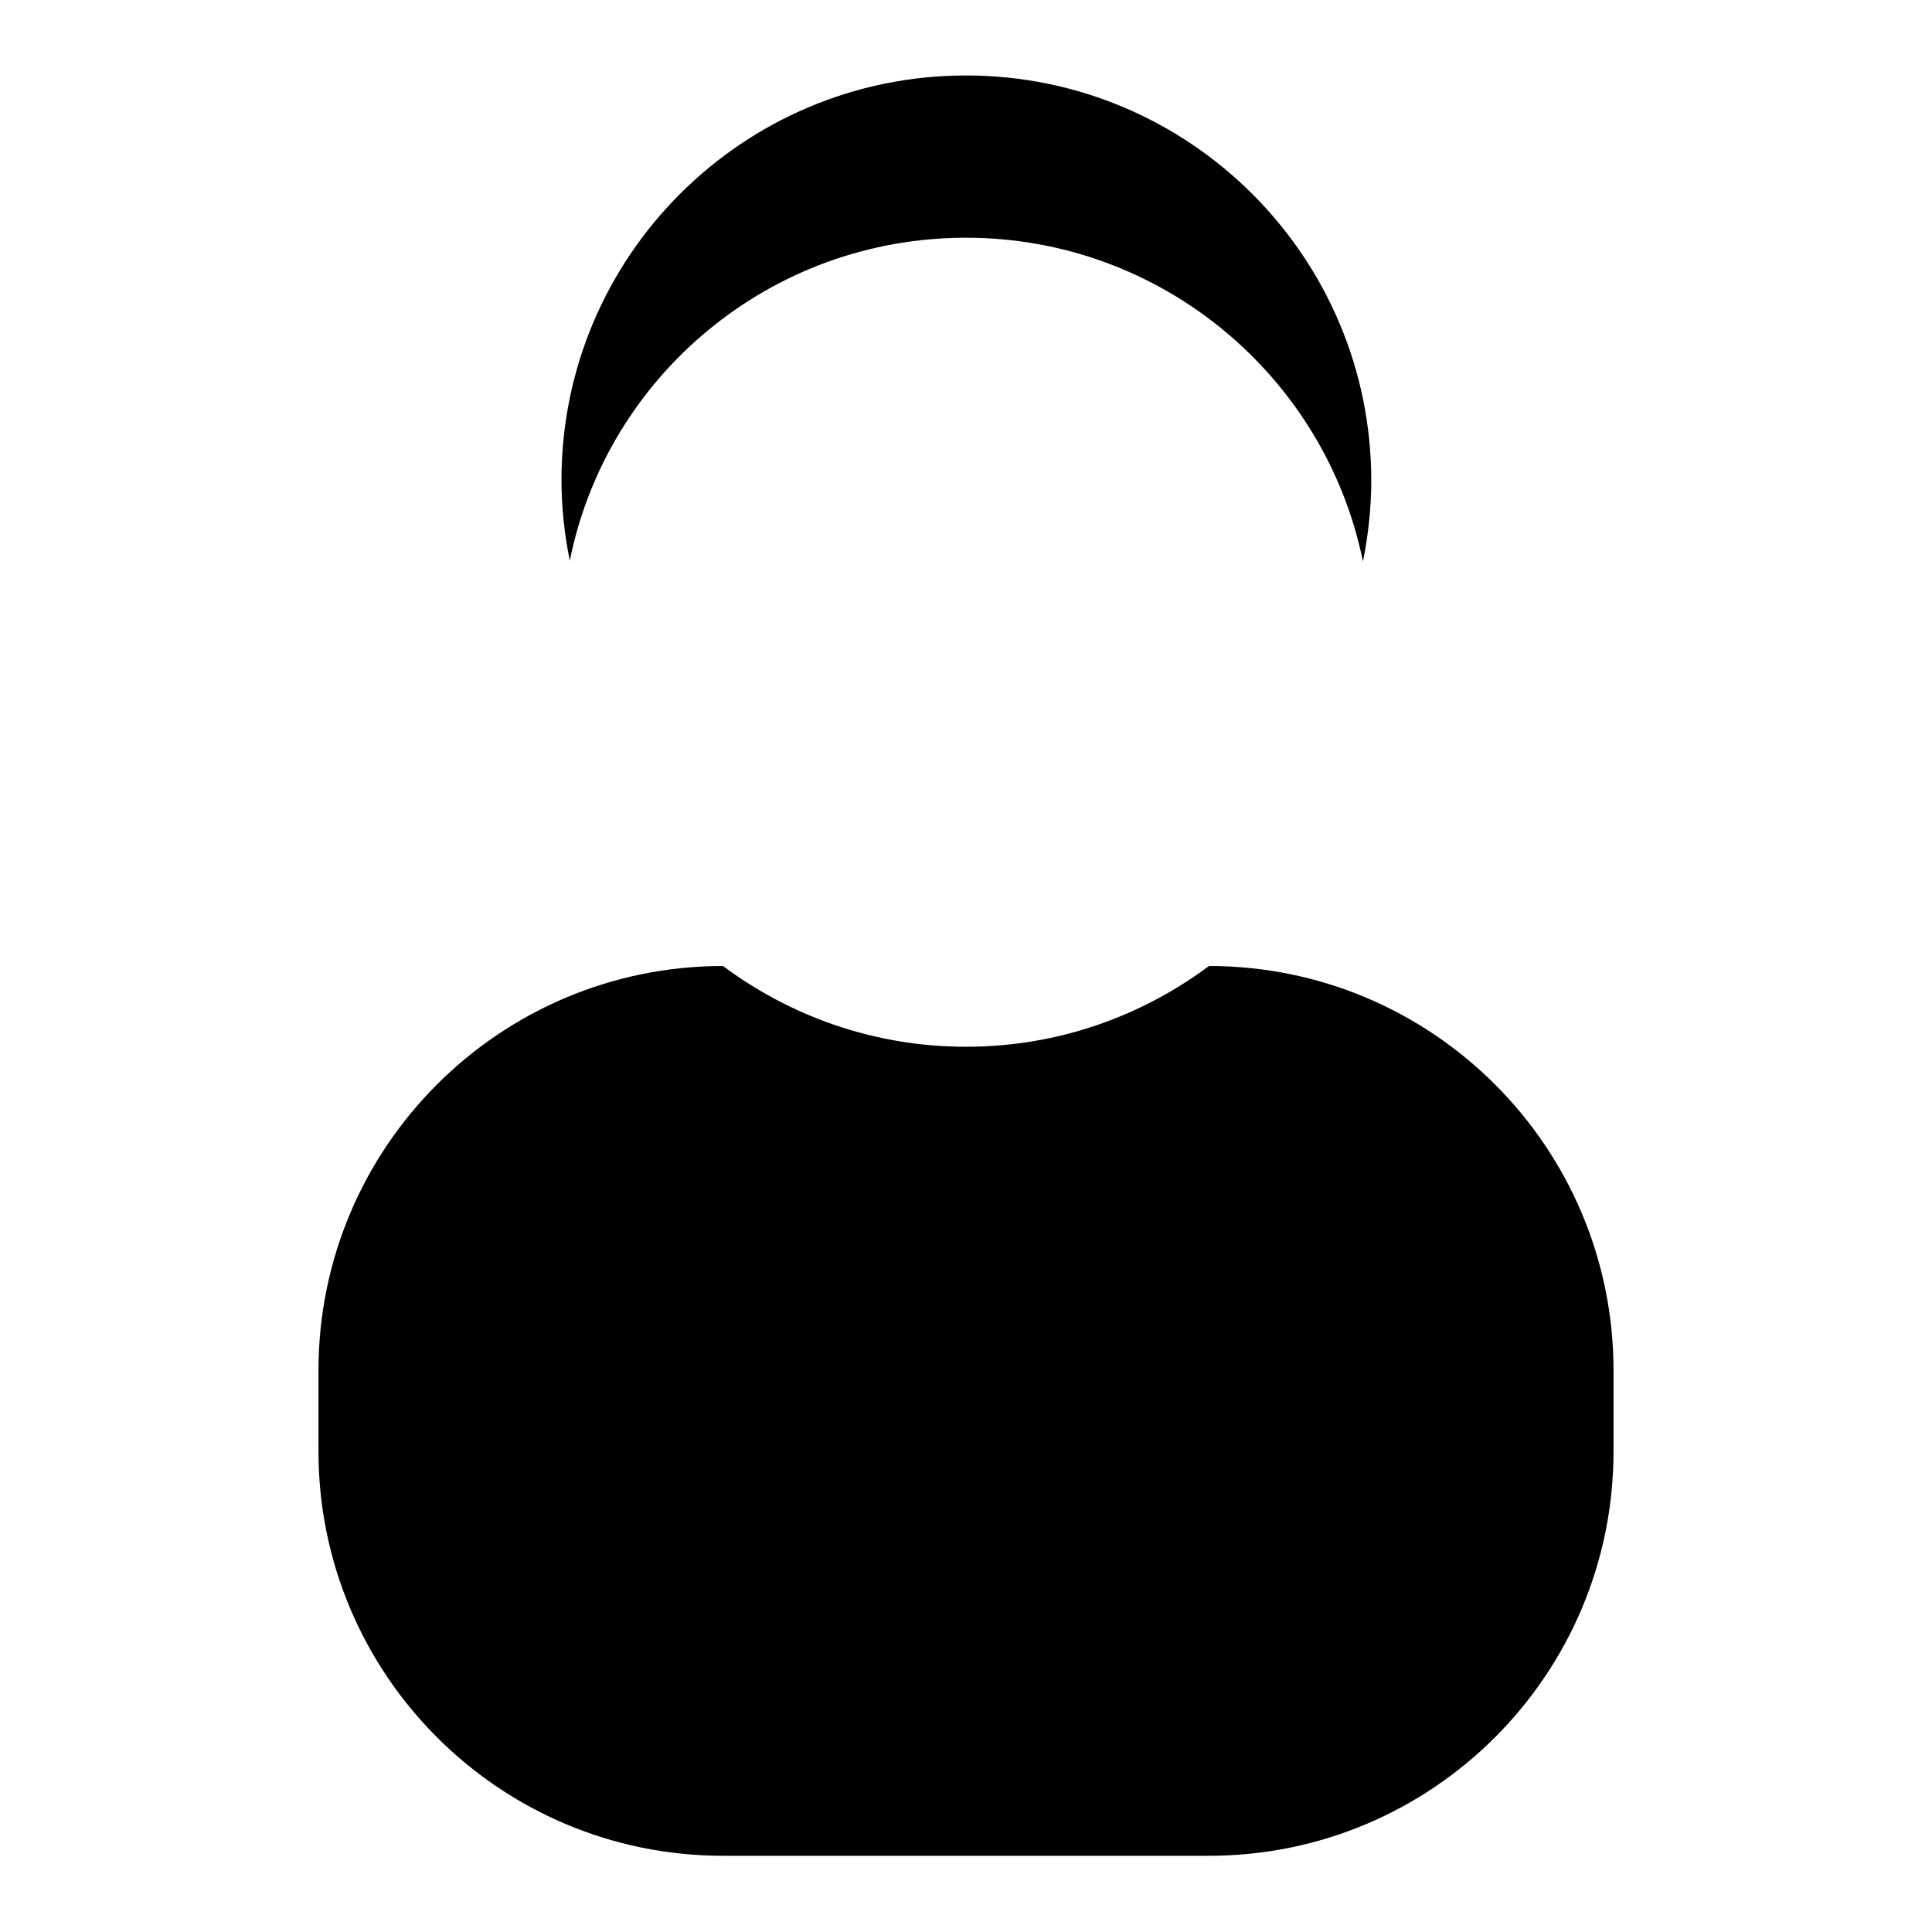 <?xml version="1.0" encoding="utf-8"?>
<!-- Svg Vector Icons : http://www.onlinewebfonts.com/icon -->
<!DOCTYPE svg PUBLIC "-//W3C//DTD SVG 1.1//EN" "http://www.w3.org/Graphics/SVG/1.1/DTD/svg11.dtd">
<svg version="1.1" xmlns="http://www.w3.org/2000/svg" xmlns:xlink="http://www.w3.org/1999/xlink" x="0px" y="0px" viewBox="0 0 256 256" enable-background="new 0 0 256 256" xml:space="preserve">
<g><g><path fill="#000000" d="M128,31.5c25.9,0,47.6,18.4,52.6,42.9c0.7-3.5,1.1-7.1,1.1-10.7c0-29.6-24-53.7-53.7-53.7c-29.6,0-53.6,24-53.6,53.6c0,3.7,0.4,7.2,1.1,10.7C80.4,49.9,102,31.5,128,31.5z M160.2,128L160.2,128c-9,6.7-20.1,10.7-32.2,10.7c-12.1,0-23.2-4-32.2-10.7c-29.6,0-53.6,24-53.6,53.6v10.7c0,29.6,24,53.6,53.6,53.6h64.4c29.6,0,53.6-24,53.6-53.6v-10.7C213.8,152,189.8,128,160.2,128z"/></g></g>
</svg>